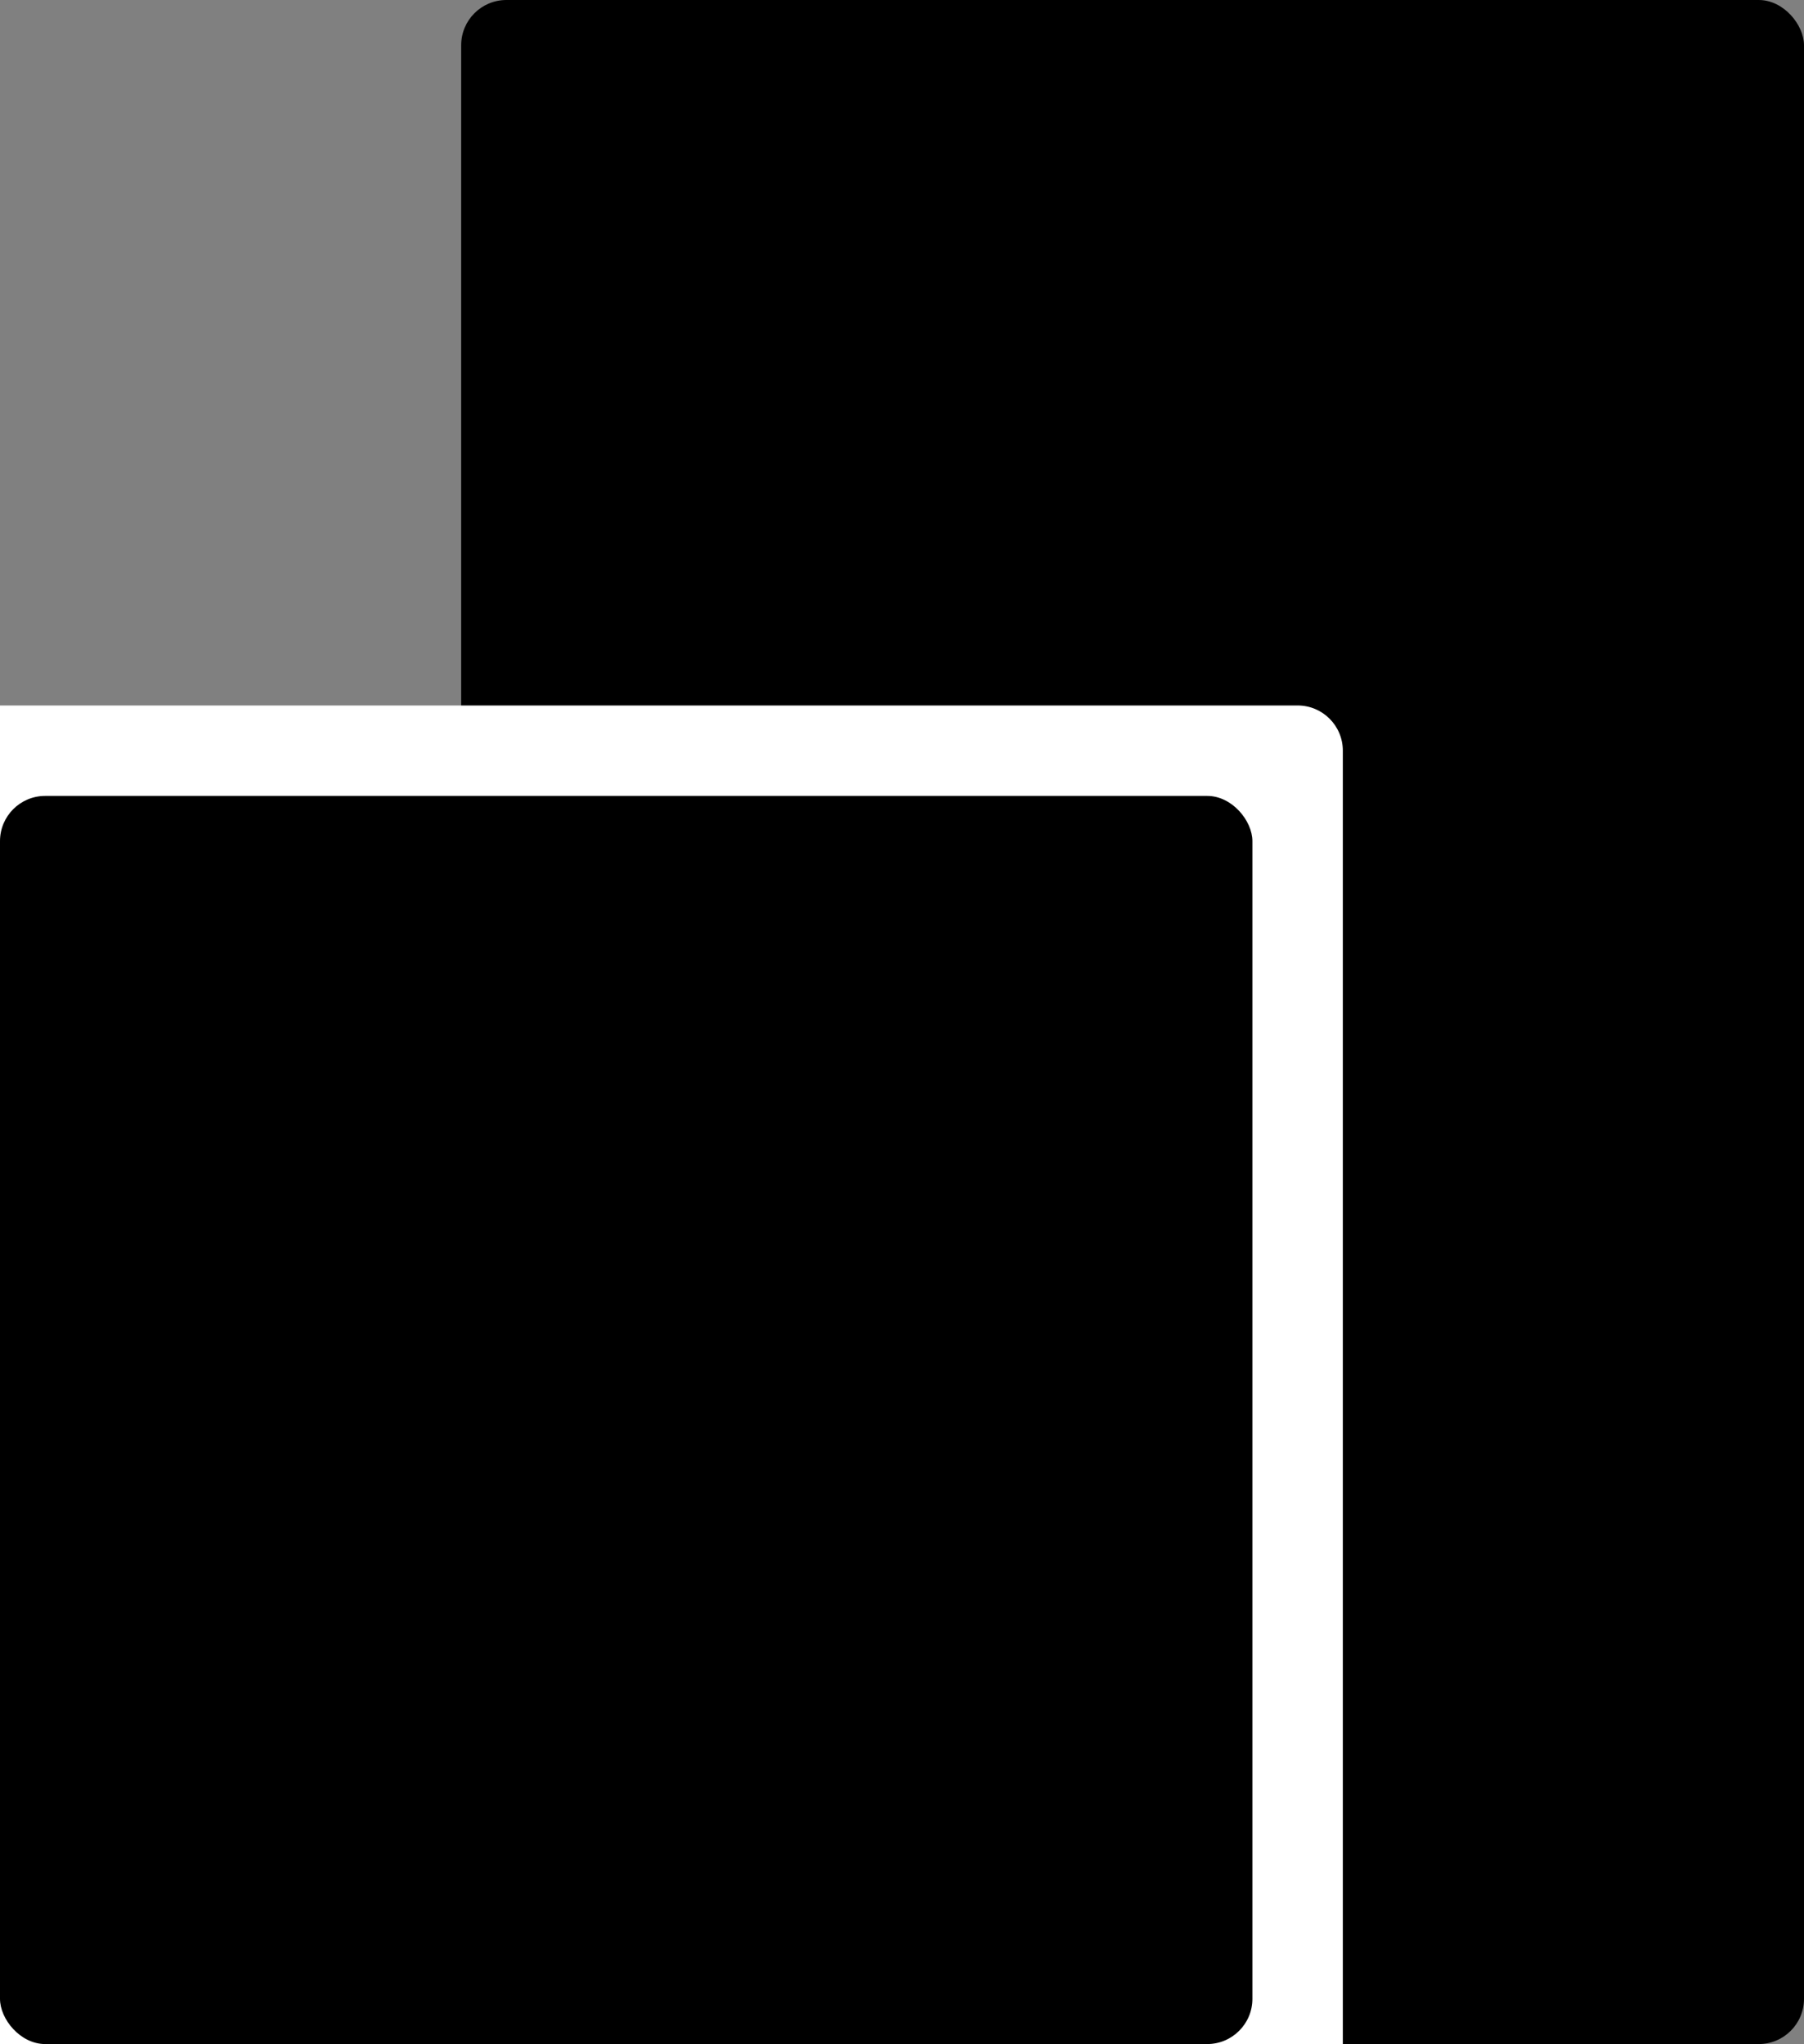 <?xml version="1.0" encoding="UTF-8"?>
<svg width="399px" height="452px" viewBox="0 0 399 452" version="1.1" xmlns="http://www.w3.org/2000/svg" xmlns:xlink="http://www.w3.org/1999/xlink">
    <rect x="0" y="0" width="399" height="452" fill="#808080" stroke="none"/>
    <!-- Generator: Sketch 52.5 (67469) - http://www.bohemiancoding.com/sketch -->
    <title>products</title>
    <desc>Created with Sketch.</desc>
    <g id="Icons" stroke="none" stroke-width="1" fill="none" fill-rule="evenodd">
        <g id="Desktop-HD" transform="translate(-741, -1267)">
            <g id="products" transform="translate(741, 1267)">
                <rect id="Rectangle-Copy-2" fill="#000000" x="102" y="0" width="297" height="452" rx="10"></rect>
                <path d="M0,156 L287,156 C292.523,156 297,160.477 297,166 L297,452 L0,452 L0,156 Z" id="Rectangle" fill="#FFFFFF"></path>
                <rect id="Rectangle" fill="#000000" x="0" y="176" width="277" height="276" rx="10"></rect>
            </g>
        </g>
    </g>
</svg>